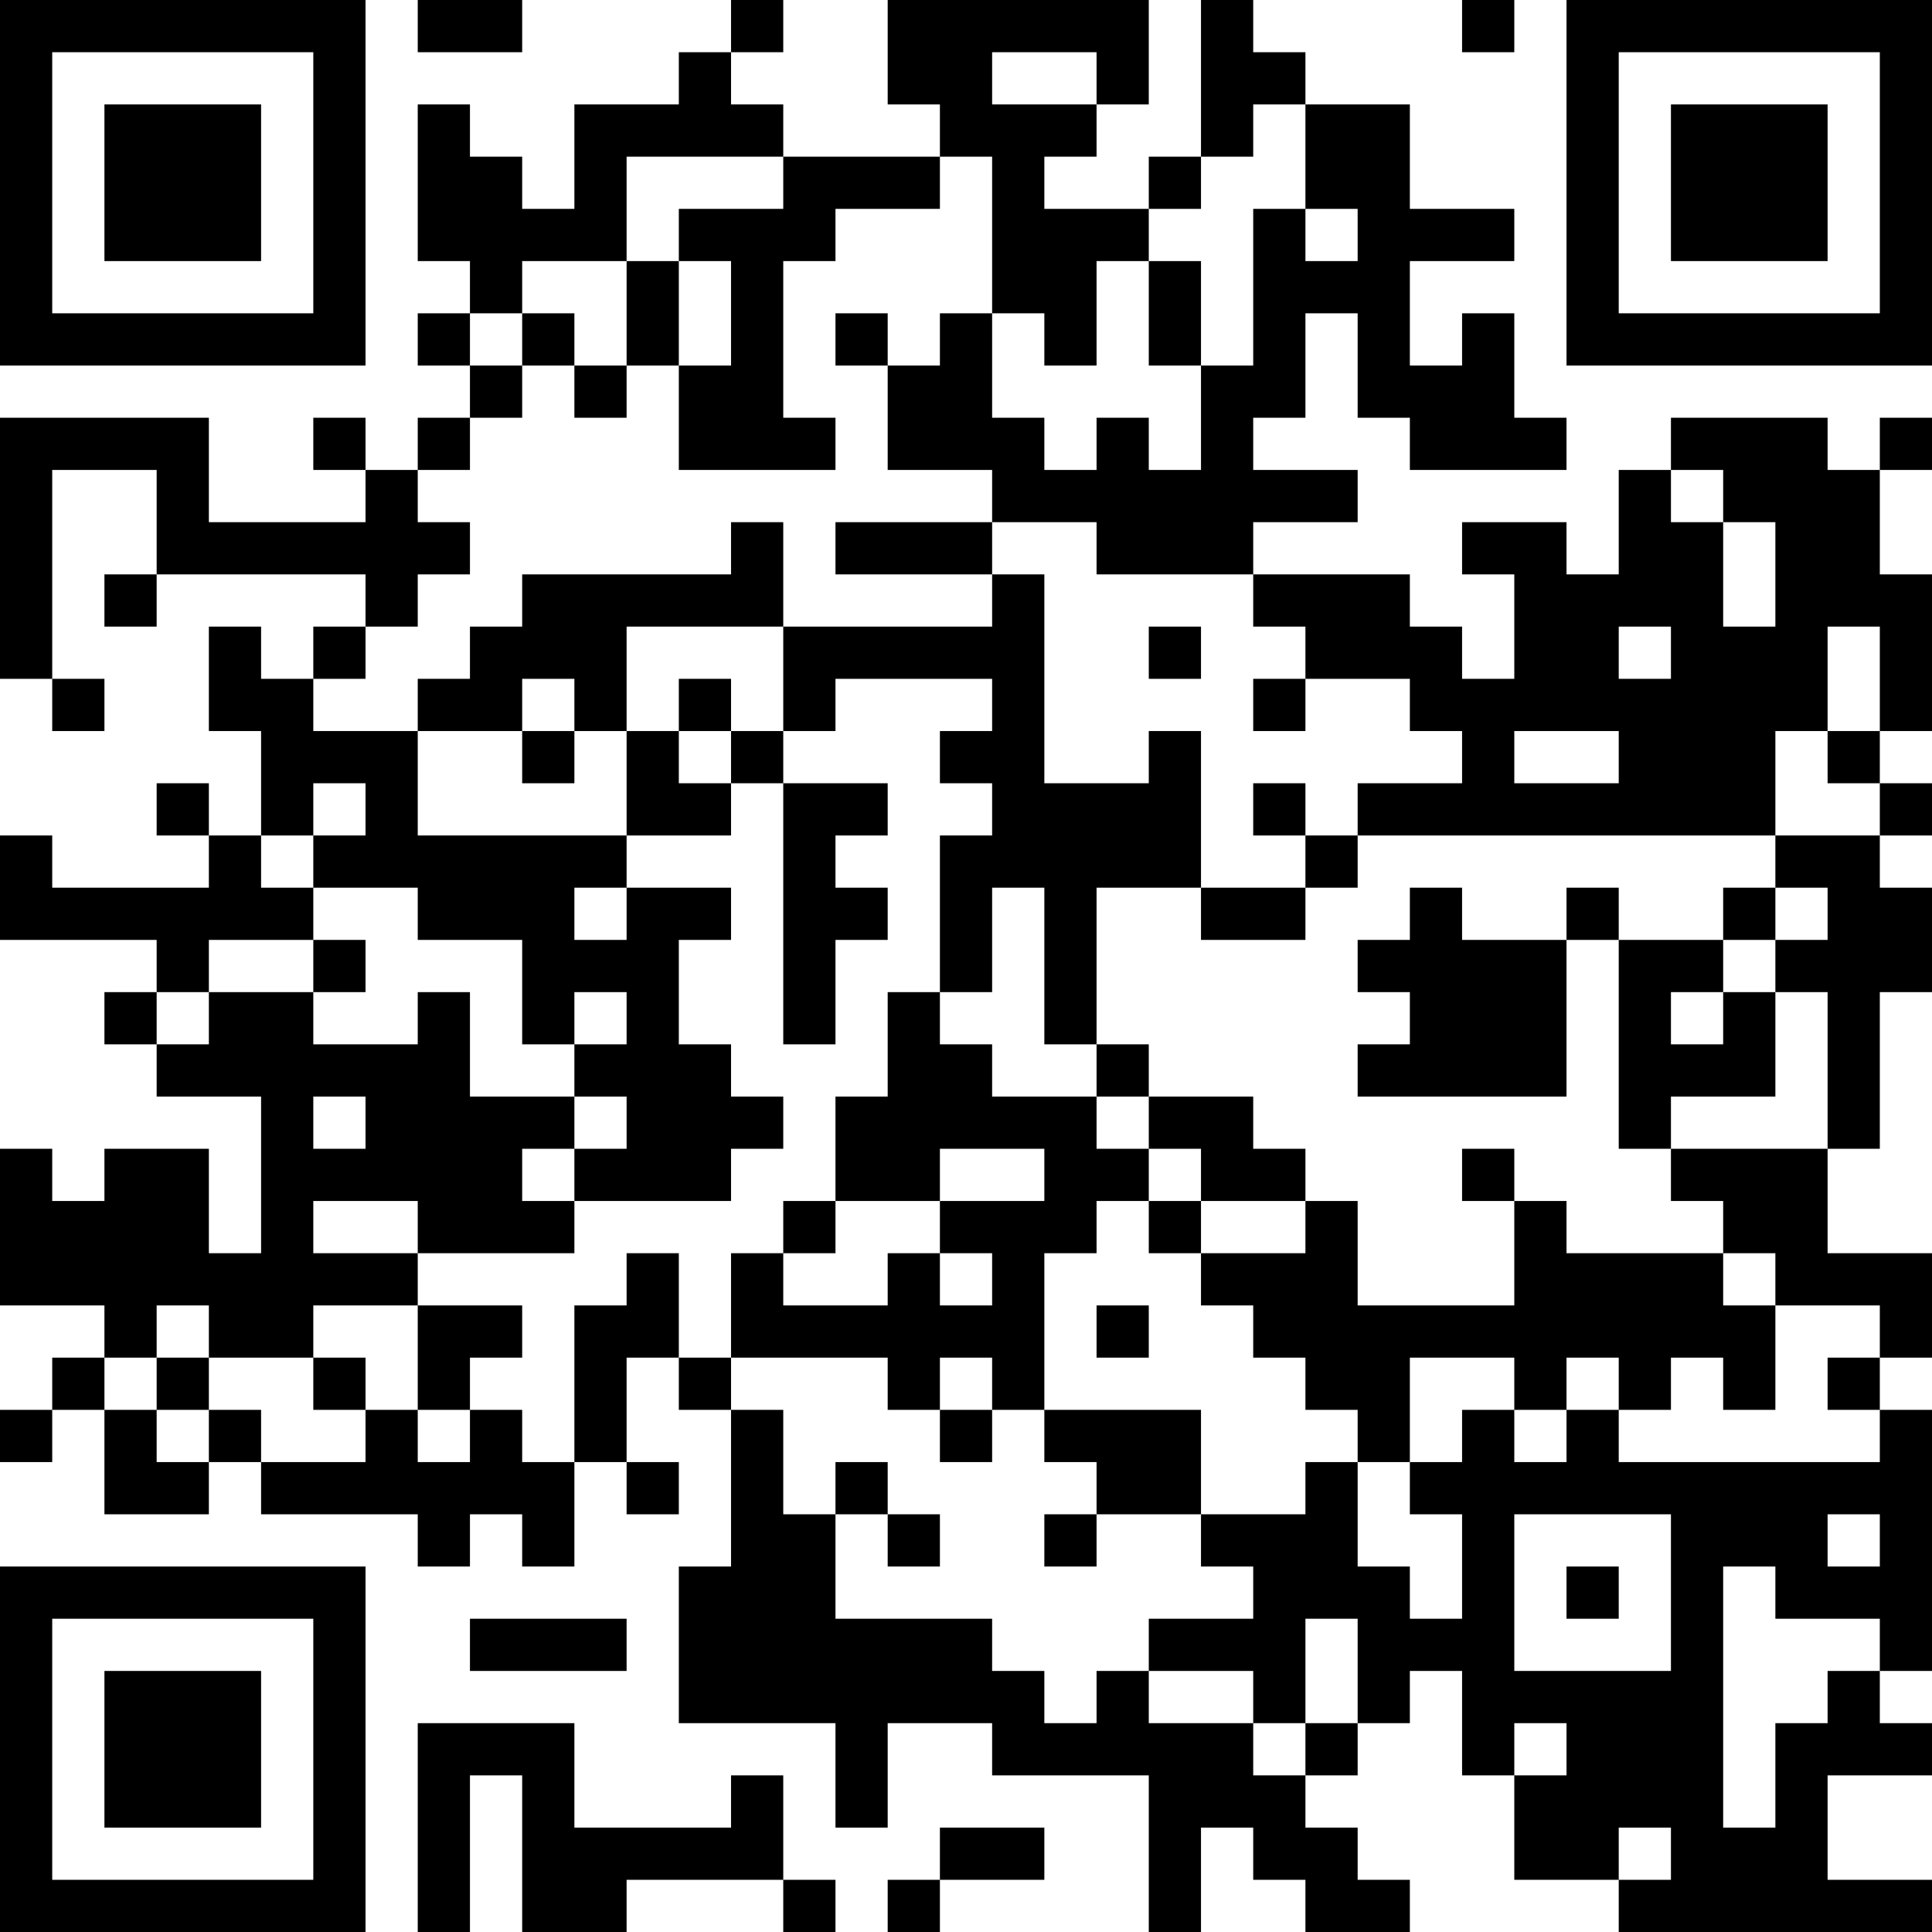 <?xml version="1.0" encoding="UTF-8"?>
<svg xmlns="http://www.w3.org/2000/svg" version="1.1" width="400" height="400" viewBox="0 0 400 400"><rect x="0" y="0" width="400" height="400" fill="#ffffff"/><g transform="scale(10.811)"><g transform="translate(0,0)"><path fill-rule="evenodd" d="M8 0L8 1L10 1L10 0ZM14 0L14 1L13 1L13 2L11 2L11 4L10 4L10 3L9 3L9 2L8 2L8 5L9 5L9 6L8 6L8 7L9 7L9 8L8 8L8 9L7 9L7 8L6 8L6 9L7 9L7 10L4 10L4 8L0 8L0 13L1 13L1 14L2 14L2 13L1 13L1 9L3 9L3 11L2 11L2 12L3 12L3 11L7 11L7 12L6 12L6 13L5 13L5 12L4 12L4 14L5 14L5 16L4 16L4 15L3 15L3 16L4 16L4 17L1 17L1 16L0 16L0 18L3 18L3 19L2 19L2 20L3 20L3 21L5 21L5 24L4 24L4 22L2 22L2 23L1 23L1 22L0 22L0 25L2 25L2 26L1 26L1 27L0 27L0 28L1 28L1 27L2 27L2 29L4 29L4 28L5 28L5 29L8 29L8 30L9 30L9 29L10 29L10 30L11 30L11 28L12 28L12 29L13 29L13 28L12 28L12 26L13 26L13 27L14 27L14 30L13 30L13 33L16 33L16 35L17 35L17 33L19 33L19 34L22 34L22 37L23 37L23 35L24 35L24 36L25 36L25 37L27 37L27 36L26 36L26 35L25 35L25 34L26 34L26 33L27 33L27 32L28 32L28 34L29 34L29 36L31 36L31 37L37 37L37 36L35 36L35 34L37 34L37 33L36 33L36 32L37 32L37 27L36 27L36 26L37 26L37 24L35 24L35 22L36 22L36 19L37 19L37 17L36 17L36 16L37 16L37 15L36 15L36 14L37 14L37 11L36 11L36 9L37 9L37 8L36 8L36 9L35 9L35 8L32 8L32 9L31 9L31 11L30 11L30 10L28 10L28 11L29 11L29 13L28 13L28 12L27 12L27 11L24 11L24 10L26 10L26 9L24 9L24 8L25 8L25 6L26 6L26 8L27 8L27 9L30 9L30 8L29 8L29 6L28 6L28 7L27 7L27 5L29 5L29 4L27 4L27 2L25 2L25 1L24 1L24 0L23 0L23 3L22 3L22 4L20 4L20 3L21 3L21 2L22 2L22 0L17 0L17 2L18 2L18 3L15 3L15 2L14 2L14 1L15 1L15 0ZM28 0L28 1L29 1L29 0ZM19 1L19 2L21 2L21 1ZM24 2L24 3L23 3L23 4L22 4L22 5L21 5L21 7L20 7L20 6L19 6L19 3L18 3L18 4L16 4L16 5L15 5L15 8L16 8L16 9L13 9L13 7L14 7L14 5L13 5L13 4L15 4L15 3L12 3L12 5L10 5L10 6L9 6L9 7L10 7L10 8L9 8L9 9L8 9L8 10L9 10L9 11L8 11L8 12L7 12L7 13L6 13L6 14L8 14L8 16L12 16L12 17L11 17L11 18L12 18L12 17L14 17L14 18L13 18L13 20L14 20L14 21L15 21L15 22L14 22L14 23L11 23L11 22L12 22L12 21L11 21L11 20L12 20L12 19L11 19L11 20L10 20L10 18L8 18L8 17L6 17L6 16L7 16L7 15L6 15L6 16L5 16L5 17L6 17L6 18L4 18L4 19L3 19L3 20L4 20L4 19L6 19L6 20L8 20L8 19L9 19L9 21L11 21L11 22L10 22L10 23L11 23L11 24L8 24L8 23L6 23L6 24L8 24L8 25L6 25L6 26L4 26L4 25L3 25L3 26L2 26L2 27L3 27L3 28L4 28L4 27L5 27L5 28L7 28L7 27L8 27L8 28L9 28L9 27L10 27L10 28L11 28L11 25L12 25L12 24L13 24L13 26L14 26L14 27L15 27L15 29L16 29L16 31L19 31L19 32L20 32L20 33L21 33L21 32L22 32L22 33L24 33L24 34L25 34L25 33L26 33L26 31L25 31L25 33L24 33L24 32L22 32L22 31L24 31L24 30L23 30L23 29L25 29L25 28L26 28L26 30L27 30L27 31L28 31L28 29L27 29L27 28L28 28L28 27L29 27L29 28L30 28L30 27L31 27L31 28L36 28L36 27L35 27L35 26L36 26L36 25L34 25L34 24L33 24L33 23L32 23L32 22L35 22L35 19L34 19L34 18L35 18L35 17L34 17L34 16L36 16L36 15L35 15L35 14L36 14L36 12L35 12L35 14L34 14L34 16L26 16L26 15L28 15L28 14L27 14L27 13L25 13L25 12L24 12L24 11L21 11L21 10L19 10L19 9L17 9L17 7L18 7L18 6L19 6L19 8L20 8L20 9L21 9L21 8L22 8L22 9L23 9L23 7L24 7L24 4L25 4L25 5L26 5L26 4L25 4L25 2ZM12 5L12 7L11 7L11 6L10 6L10 7L11 7L11 8L12 8L12 7L13 7L13 5ZM22 5L22 7L23 7L23 5ZM16 6L16 7L17 7L17 6ZM32 9L32 10L33 10L33 12L34 12L34 10L33 10L33 9ZM14 10L14 11L10 11L10 12L9 12L9 13L8 13L8 14L10 14L10 15L11 15L11 14L12 14L12 16L14 16L14 15L15 15L15 20L16 20L16 18L17 18L17 17L16 17L16 16L17 16L17 15L15 15L15 14L16 14L16 13L19 13L19 14L18 14L18 15L19 15L19 16L18 16L18 19L17 19L17 21L16 21L16 23L15 23L15 24L14 24L14 26L17 26L17 27L18 27L18 28L19 28L19 27L20 27L20 28L21 28L21 29L20 29L20 30L21 30L21 29L23 29L23 27L20 27L20 24L21 24L21 23L22 23L22 24L23 24L23 25L24 25L24 26L25 26L25 27L26 27L26 28L27 28L27 26L29 26L29 27L30 27L30 26L31 26L31 27L32 27L32 26L33 26L33 27L34 27L34 25L33 25L33 24L30 24L30 23L29 23L29 22L28 22L28 23L29 23L29 25L26 25L26 23L25 23L25 22L24 22L24 21L22 21L22 20L21 20L21 17L23 17L23 18L25 18L25 17L26 17L26 16L25 16L25 15L24 15L24 16L25 16L25 17L23 17L23 14L22 14L22 15L20 15L20 11L19 11L19 10L16 10L16 11L19 11L19 12L15 12L15 10ZM12 12L12 14L13 14L13 15L14 15L14 14L15 14L15 12ZM22 12L22 13L23 13L23 12ZM31 12L31 13L32 13L32 12ZM10 13L10 14L11 14L11 13ZM13 13L13 14L14 14L14 13ZM24 13L24 14L25 14L25 13ZM29 14L29 15L31 15L31 14ZM19 17L19 19L18 19L18 20L19 20L19 21L21 21L21 22L22 22L22 23L23 23L23 24L25 24L25 23L23 23L23 22L22 22L22 21L21 21L21 20L20 20L20 17ZM27 17L27 18L26 18L26 19L27 19L27 20L26 20L26 21L30 21L30 18L31 18L31 22L32 22L32 21L34 21L34 19L33 19L33 18L34 18L34 17L33 17L33 18L31 18L31 17L30 17L30 18L28 18L28 17ZM6 18L6 19L7 19L7 18ZM32 19L32 20L33 20L33 19ZM6 21L6 22L7 22L7 21ZM18 22L18 23L16 23L16 24L15 24L15 25L17 25L17 24L18 24L18 25L19 25L19 24L18 24L18 23L20 23L20 22ZM8 25L8 27L9 27L9 26L10 26L10 25ZM21 25L21 26L22 26L22 25ZM3 26L3 27L4 27L4 26ZM6 26L6 27L7 27L7 26ZM18 26L18 27L19 27L19 26ZM16 28L16 29L17 29L17 30L18 30L18 29L17 29L17 28ZM29 29L29 32L32 32L32 29ZM35 29L35 30L36 30L36 29ZM30 30L30 31L31 31L31 30ZM33 30L33 35L34 35L34 33L35 33L35 32L36 32L36 31L34 31L34 30ZM9 31L9 32L12 32L12 31ZM8 33L8 37L9 37L9 34L10 34L10 37L12 37L12 36L15 36L15 37L16 37L16 36L15 36L15 34L14 34L14 35L11 35L11 33ZM29 33L29 34L30 34L30 33ZM18 35L18 36L17 36L17 37L18 37L18 36L20 36L20 35ZM31 35L31 36L32 36L32 35ZM0 0L0 7L7 7L7 0ZM1 1L1 6L6 6L6 1ZM2 2L2 5L5 5L5 2ZM30 0L30 7L37 7L37 0ZM31 1L31 6L36 6L36 1ZM32 2L32 5L35 5L35 2ZM0 30L0 37L7 37L7 30ZM1 31L1 36L6 36L6 31ZM2 32L2 35L5 35L5 32Z" fill="#000000"/></g></g></svg>
